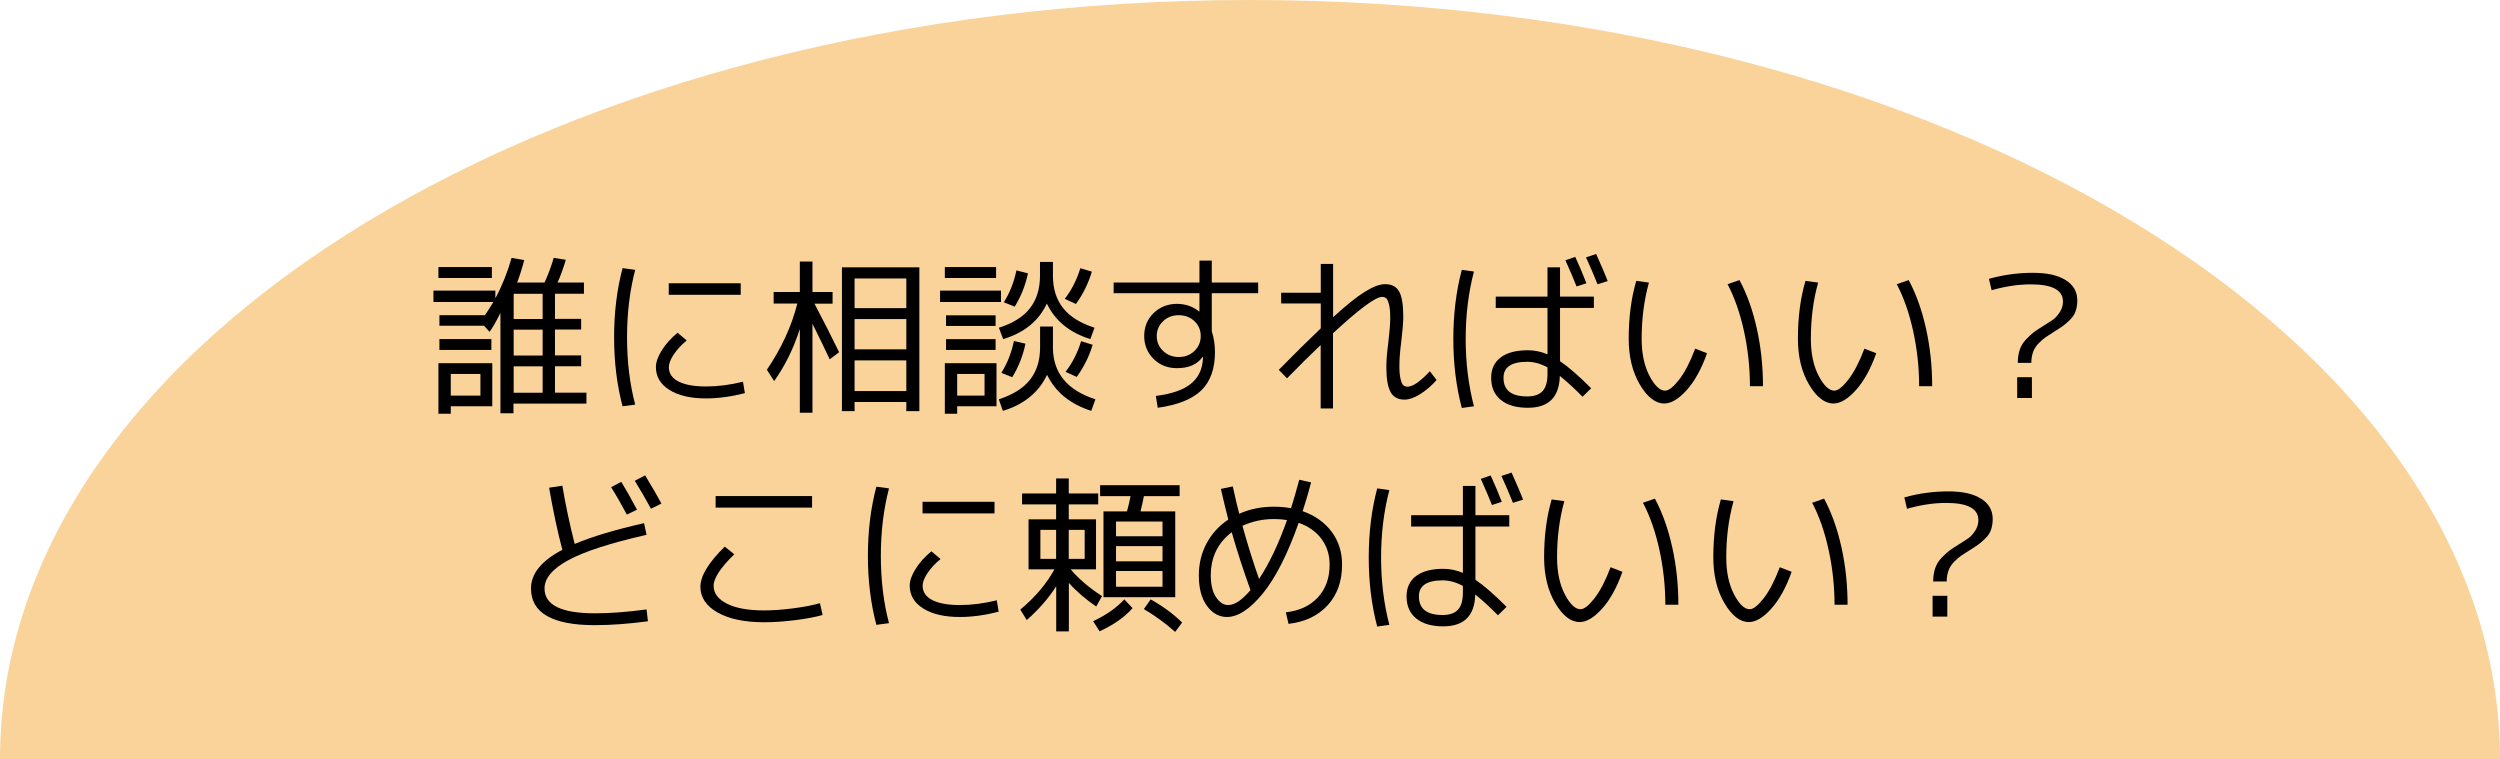 <svg xmlns="http://www.w3.org/2000/svg" id="_&#x30EC;&#x30A4;&#x30E4;&#x30FC;_2" data-name="&#x30EC;&#x30A4;&#x30E4;&#x30FC; 2" viewBox="0 0 251.18 76.28"><defs><style>      .cls-1 {        fill: #f5a837;        opacity: .5;      }    </style></defs><g id="_&#x30EC;&#x30A4;&#x30E4;&#x30FC;_6" data-name="&#x30EC;&#x30A4;&#x30E4;&#x30FC; 6"><path class="cls-1" d="m251.18,76.28H0C0,34.15,56.23,0,125.59,0s125.59,34.15,125.59,76.28Z"></path><g><path d="m44.15,32.74v-1.07h4.57c.24-.34.52-.78.85-1.33h-6.02v-1.14h6.22v.77c.68-1.26,1.22-2.61,1.63-4.06l1.27.22c-.2.78-.44,1.54-.71,2.26h2.75c.36-.78.67-1.61.92-2.48l1.22.19c-.25.85-.53,1.61-.83,2.29h2.65v1.12h-2.91v2.53h2.63v1.07h-2.63v2.6h2.63v1.09h-2.63v2.65h3.16v1.1h-7.33v.97h-1.31v-10.08c-.43.86-.79,1.5-1.09,1.9l-.56-.61h-4.5Zm-.1-4.81v-1.1h5.37v1.1h-5.37Zm1.24,12.89v.75h-1.24v-5.08h5.41v4.33h-4.17Zm-1.14-5.66v-1.09h5.22v1.09h-5.22Zm1.14,4.59h2.98v-2.18h-2.98v2.18Zm6.32-10.23v2.53h2.91v-2.53h-2.91Zm2.91,6.2v-2.6h-2.91v2.6h2.91Zm0,1.09h-2.91v2.65h2.91v-2.65Z"></path><path d="m63.82,27.11c-.54,2.06-.82,4.32-.82,6.77s.27,4.7.82,6.77l-1.27.17c-.57-2.15-.85-4.46-.85-6.94s.28-4.78.85-6.94l1.27.17Zm10.83,11.25l.19,1.14c-1.37.35-2.67.53-3.91.53-1.55,0-2.78-.29-3.68-.86-.9-.57-1.35-1.33-1.35-2.29,0-.49.2-1.05.59-1.68.39-.63.92-1.22,1.59-1.77l.92.78c-.56.45-.99.93-1.32,1.42-.32.49-.48.91-.48,1.25,0,.63.32,1.12.97,1.45.65.33,1.57.5,2.77.5s2.42-.16,3.72-.48Zm-7.46-8.74v-1.16h7.23v1.16h-7.23Z"></path><path d="m77.72,29.34h2.64v-3.06h1.27v3.06h2.02v1.17h-1.82c.87,1.65,1.7,3.28,2.48,4.88l-.95.71c-.42-.91-1-2.1-1.73-3.57v8.94h-1.27v-8.42c-.62,1.95-1.48,3.69-2.58,5.24l-.73-1.14c1.46-2.15,2.48-4.37,3.06-6.65h-2.38v-1.17Zm14.65-2.48v14.45h-1.31v-.92h-5.2v.92h-1.27v-14.45h7.79Zm-6.51,4.1h5.2v-2.98h-5.2v2.98Zm0,1.1v3.04h5.2v-3.04h-5.2Zm0,4.15v3.08h5.2v-3.08h-5.2Z"></path><path d="m94.45,30.34v-1.14h6.12v1.14h-6.12Zm.48-2.41v-1.1h5.15v1.1h-5.15Zm1.24,12.89v.75h-1.24v-5.08h5.19v4.33h-3.94Zm-1.12-8.07v-1.07h4.98v1.07h-4.98Zm0,2.41v-1.09h4.98v1.09h-4.98Zm1.12,4.59h2.75v-2.18h-2.75v2.18Zm8.33-6.94h1.29v2.09c0,2.56,1.42,4.3,4.27,5.22l-.42,1.16c-2.11-.67-3.59-1.88-4.44-3.62-.84,1.77-2.32,2.98-4.44,3.62l-.41-1.16c1.4-.45,2.45-1.1,3.13-1.96.68-.85,1.02-1.94,1.02-3.26v-2.09Zm0-6.49h1.29v1.39c0,1.3.34,2.38,1.02,3.24.68.86,1.73,1.52,3.16,1.98l-.42,1.14c-2.09-.65-3.54-1.84-4.37-3.57-.82,1.75-2.28,2.94-4.39,3.57l-.43-1.14c1.41-.45,2.45-1.1,3.12-1.96s1.01-1.94,1.01-3.26v-1.39Zm-3.89,11.14c.6-.96,1.02-2.03,1.26-3.2l1.16.27c-.25,1.21-.69,2.33-1.33,3.37l-1.09-.44Zm.25-7.09c.6-.96,1.02-2.03,1.26-3.2l1.16.29c-.25,1.2-.69,2.32-1.33,3.35l-1.09-.44Zm7.24.17l-1.12-.51c.7-.92,1.22-1.94,1.56-3.08l1.16.34c-.35,1.18-.88,2.26-1.6,3.25Zm.08,7.33l-1.12-.51c.7-.92,1.22-1.94,1.56-3.08l1.16.36c-.35,1.17-.88,2.24-1.6,3.23Z"></path><path d="m111.89,28.39h8.62v-2.21h1.24v2.21h4.66v1.07h-4.66v3.81c.21.67.32,1.37.32,2.09,0,1.68-.45,2.96-1.36,3.85s-2.37,1.48-4.39,1.76l-.19-1.19c1.6-.2,2.77-.61,3.52-1.22.75-.61,1.15-1.44,1.21-2.49v-.22h-.03c-.52.76-1.38,1.14-2.58,1.14-.94,0-1.73-.31-2.35-.93s-.94-1.39-.94-2.3.31-1.69.94-2.3,1.41-.93,2.35-.93c.86,0,1.6.26,2.23.77h.03v-1.84h-8.62v-1.07Zm4.97,3.88c-.42.4-.64.9-.64,1.49s.21,1.09.64,1.5c.43.41.95.61,1.57.61s1.16-.2,1.58-.61c.42-.41.63-.91.63-1.5s-.21-1.09-.63-1.49c-.42-.4-.95-.6-1.58-.6s-1.15.2-1.57.6Z"></path><path d="m128.72,29.41h3.98v-2.89h1.24v5.35c1.3-1.19,2.36-2.04,3.18-2.55.82-.51,1.5-.77,2.04-.77.66,0,1.13.24,1.41.73s.42,1.34.42,2.55c0,.54-.07,1.37-.2,2.48-.12.91-.19,1.72-.19,2.45,0,.59.04,1.05.13,1.37.08.32.18.52.29.6.11.08.24.12.4.12.53,0,1.28-.52,2.24-1.55l.68.88c-.52.59-1.08,1.06-1.67,1.43s-1.11.54-1.56.54c-.65,0-1.11-.25-1.39-.75-.28-.5-.43-1.34-.43-2.53,0-.67.07-1.5.2-2.48.12-1.02.19-1.84.19-2.45s-.04-1.05-.13-1.37c-.08-.32-.18-.53-.28-.61-.1-.08-.24-.13-.41-.13-.66,0-2.3,1.22-4.93,3.65v7.56h-1.24v-6.38c-1.09,1.04-2.22,2.16-3.38,3.35l-.83-.85c1.62-1.65,3.03-3.04,4.22-4.17v-2.5h-3.98v-1.12Z"></path><path d="m148.09,27.28c-.55,2.11-.83,4.36-.83,6.77s.28,4.66.83,6.77l-1.22.17c-.57-2.15-.85-4.46-.85-6.94s.28-4.78.85-6.94l1.22.17Zm2.19,2.52h5.2v-2.94h1.26v2.94h3.4v1.14h-3.4v5.35c.83.56,1.87,1.46,3.13,2.72l-.87.85c-.76-.78-1.52-1.48-2.28-2.09-.05,2.13-1.12,3.2-3.21,3.2-1.17,0-2.07-.26-2.72-.79-.65-.53-.97-1.27-.97-2.22,0-.88.32-1.57.96-2.05.64-.48,1.55-.72,2.73-.72.68,0,1.34.14,1.97.41v-4.66h-5.2v-1.14Zm5.2,7.11c-.68-.37-1.36-.56-2.04-.56-1.59,0-2.38.54-2.38,1.61,0,1.25.79,1.87,2.38,1.87.7,0,1.22-.18,1.55-.54s.49-.93.49-1.73v-.66Zm1.8-10.76l.99-.34c.42.91.79,1.79,1.12,2.65l-.99.32c-.23-.59-.6-1.47-1.12-2.63Zm2.07-.29l1.02-.34c.53,1.18.92,2.09,1.16,2.72l-1.02.32c-.34-.86-.73-1.76-1.16-2.7Z"></path><path d="m165.67,28.4c-.49,1.76-.73,3.64-.73,5.64,0,1.47.26,2.71.78,3.71.52,1,1.05,1.5,1.58,1.5.36,0,.83-.37,1.4-1.1.57-.73,1.11-1.77,1.62-3.12l1.19.46c-.56,1.58-1.24,2.81-2.05,3.71-.81.9-1.56,1.34-2.25,1.34-.88,0-1.7-.63-2.45-1.9-.75-1.27-1.12-2.81-1.12-4.61,0-2.14.25-4.08.76-5.81l1.26.17Zm7.91.15l1.19-.41c.76,1.42,1.34,3.05,1.75,4.91.41,1.86.61,3.77.61,5.75h-1.31c0-1.86-.2-3.69-.59-5.49-.39-1.8-.94-3.39-1.66-4.76Z"></path><path d="m182.67,28.4c-.49,1.76-.73,3.64-.73,5.64,0,1.47.26,2.71.78,3.71.52,1,1.05,1.5,1.58,1.5.36,0,.83-.37,1.4-1.1.57-.73,1.11-1.77,1.62-3.12l1.19.46c-.56,1.58-1.24,2.81-2.05,3.71-.81.9-1.56,1.34-2.25,1.34-.88,0-1.7-.63-2.45-1.9-.75-1.27-1.12-2.81-1.12-4.61,0-2.14.25-4.08.76-5.81l1.26.17Zm7.91.15l1.19-.41c.76,1.42,1.34,3.05,1.75,4.91.41,1.86.61,3.77.61,5.75h-1.31c0-1.86-.2-3.69-.59-5.49-.39-1.8-.94-3.39-1.66-4.76Z"></path><path d="m199.85,28.01c1.44-.4,2.9-.6,4.39-.6s2.53.25,3.31.74c.78.49,1.16,1.17,1.16,2.03,0,.41-.06.77-.17,1.09-.11.32-.3.6-.56.86-.26.25-.49.46-.69.6-.2.15-.49.34-.88.58-.38.24-.68.43-.88.57s-.43.34-.69.6-.45.56-.57.88c-.12.33-.18.7-.18,1.1h-1.36c0-.5.07-.94.2-1.33s.35-.74.65-1.05c.3-.31.56-.55.77-.71.22-.16.53-.37.95-.63.44-.27.77-.49,1-.65.22-.16.44-.41.65-.73.21-.32.32-.68.32-1.06,0-1.16-1.08-1.73-3.23-1.73-1.27,0-2.58.2-3.94.59l-.27-1.16Zm2.82,11.98v-2.09h1.48v2.09h-1.48Z"></path><path d="m64.97,53.73c-3.63.83-6.24,1.67-7.85,2.54-1.6.87-2.41,1.82-2.41,2.85,0,1.67,1.68,2.5,5.05,2.5,1.55,0,3.29-.13,5.2-.39l.14,1.19c-1.93.26-3.71.39-5.34.39-4.27,0-6.41-1.23-6.41-3.69,0-1.48,1.05-2.78,3.15-3.88-.49-1.86-.93-3.94-1.33-6.24l1.33-.2c.32,1.89.73,3.84,1.24,5.85,1.79-.75,4.11-1.44,6.97-2.09l.25,1.17Zm-3.57-4.78l1.02-.54c.51.84,1.04,1.77,1.58,2.8l-1.02.49c-.49-.92-1.01-1.84-1.58-2.75Zm2.38-.65l1.04-.54c.71,1.18,1.26,2.12,1.63,2.84l-1.05.51c-.52-.96-1.06-1.9-1.62-2.8Z"></path><path d="m82.64,61.79c-.7.2-1.62.38-2.76.52-1.14.14-2.17.21-3.1.21-1.97,0-3.53-.33-4.68-.98-1.15-.65-1.73-1.52-1.73-2.59s.82-2.44,2.45-4.03l.95.77c-1.38,1.35-2.07,2.4-2.07,3.16s.45,1.36,1.35,1.81c.9.45,2.14.67,3.73.67.86,0,1.83-.07,2.92-.21,1.08-.14,1.97-.31,2.68-.52l.27,1.19Zm-10.74-10.79v-1.16h9.69v1.16h-9.69Z"></path><path d="m89.32,49.07c-.54,2.06-.82,4.32-.82,6.77s.27,4.7.82,6.77l-1.27.17c-.57-2.15-.85-4.46-.85-6.94s.28-4.78.85-6.94l1.27.17Zm10.83,11.25l.19,1.14c-1.37.35-2.67.53-3.91.53-1.55,0-2.78-.29-3.68-.86-.9-.57-1.35-1.33-1.35-2.29,0-.49.2-1.05.59-1.68.39-.63.92-1.22,1.59-1.77l.92.78c-.56.45-.99.93-1.32,1.42-.32.49-.48.91-.48,1.25,0,.63.32,1.12.97,1.45.65.33,1.57.5,2.77.5s2.42-.16,3.72-.48Zm-7.46-8.74v-1.16h7.23v1.16h-7.23Z"></path><path d="m105.94,57.2h-2.6v-5.02h2.77v-1.5h-3.42v-1.1h3.42v-1.51h1.27v1.51h2.96v1.1h-2.96v1.5h2.74v5.02h-2.55c.8.95,1.85,1.85,3.15,2.69l-.58,1.05c-1.08-.74-2-1.53-2.75-2.38v4.88h-1.27v-4.54c-.76,1.2-1.75,2.33-2.96,3.4l-.65-1.05c1.51-1.26,2.65-2.61,3.43-4.05Zm-1.41-1.05h1.58v-2.91h-1.58v2.91Zm4.45,0v-2.91h-1.6v2.91h1.6Zm.85,6.26c1.3-.61,2.35-1.34,3.13-2.19l.83.88c-.78.9-1.89,1.67-3.31,2.33l-.65-1.02Zm.7-12.56v-1.1h7.99v1.1h-3.59c-.08.41-.19.92-.34,1.53h3.49v8.62h-7.21v-8.62h2.36c.14-.49.25-1,.36-1.53h-3.06Zm1.6,4.03h4.67v-1.48h-4.67v1.48Zm0,.99v1.53h4.67v-1.53h-4.67Zm4.67,4.08v-1.58h-4.67v1.58h4.67Zm-1.87,2.24l.68-.97c1.26.71,2.31,1.49,3.16,2.33l-.7.94c-.93-.84-1.98-1.6-3.15-2.3Z"></path><path d="m122.67,49.12l1.19-.25c.28,1.29.5,2.21.65,2.75,1.05-.48,2.22-.71,3.48-.71.6,0,1.17.05,1.72.15.23-.7.5-1.65.83-2.86l1.19.27c-.25.95-.53,1.92-.85,2.89,1.23.43,2.2,1.12,2.91,2.06.7.94,1.05,2.05,1.05,3.31,0,1.67-.48,3.03-1.45,4.08-.96,1.05-2.27,1.68-3.93,1.87l-.27-1.16c1.36-.15,2.43-.65,3.22-1.5.79-.85,1.18-1.95,1.18-3.3,0-.99-.28-1.84-.82-2.58-.55-.73-1.31-1.27-2.29-1.61-1.12,3.17-2.33,5.54-3.61,7.11-1.29,1.56-2.48,2.35-3.6,2.35-.78,0-1.45-.37-2-1.11s-.82-1.77-.82-3.07c0-1.18.26-2.25.78-3.22.52-.97,1.25-1.77,2.18-2.39-.18-.68-.43-1.71-.75-3.09Zm1.09,4.35c-1.41,1.07-2.11,2.52-2.11,4.35,0,.93.18,1.66.53,2.18.35.53.76.79,1.22.79.65,0,1.39-.5,2.24-1.5-.74-2.05-1.37-4-1.89-5.83Zm5.54-1.22c-.41-.07-.84-.1-1.31-.1-1.13,0-2.19.23-3.16.68.5,1.8,1.05,3.58,1.67,5.34,1.03-1.56,1.97-3.54,2.81-5.92Z"></path><path d="m139.59,49.24c-.55,2.11-.83,4.36-.83,6.77s.28,4.66.83,6.77l-1.22.17c-.57-2.15-.85-4.46-.85-6.94s.28-4.78.85-6.94l1.22.17Zm2.19,2.52h5.2v-2.94h1.26v2.94h3.4v1.14h-3.4v5.35c.83.56,1.87,1.46,3.13,2.72l-.87.85c-.76-.78-1.52-1.48-2.28-2.09-.05,2.13-1.12,3.2-3.21,3.2-1.17,0-2.07-.26-2.72-.79-.65-.53-.97-1.27-.97-2.22,0-.88.32-1.57.96-2.05.64-.48,1.55-.72,2.73-.72.68,0,1.34.14,1.97.41v-4.66h-5.2v-1.14Zm5.2,7.11c-.68-.37-1.36-.56-2.04-.56-1.59,0-2.38.54-2.38,1.61,0,1.25.79,1.87,2.38,1.87.7,0,1.22-.18,1.55-.54s.49-.93.49-1.73v-.66Zm1.8-10.76l.99-.34c.42.91.79,1.79,1.12,2.65l-.99.32c-.23-.59-.6-1.47-1.12-2.63Zm2.07-.29l1.02-.34c.53,1.18.92,2.09,1.16,2.72l-1.02.32c-.34-.86-.73-1.76-1.16-2.7Z"></path><path d="m157.17,50.36c-.49,1.76-.73,3.64-.73,5.64,0,1.47.26,2.71.78,3.71.52,1,1.05,1.5,1.58,1.5.36,0,.83-.37,1.4-1.1.57-.73,1.11-1.77,1.62-3.12l1.19.46c-.56,1.58-1.24,2.81-2.05,3.71-.81.9-1.56,1.34-2.25,1.34-.88,0-1.7-.63-2.45-1.9-.75-1.27-1.12-2.81-1.12-4.61,0-2.14.25-4.08.76-5.81l1.26.17Zm7.91.15l1.19-.41c.76,1.42,1.34,3.05,1.75,4.91.41,1.86.61,3.77.61,5.75h-1.31c0-1.86-.2-3.69-.59-5.49-.39-1.8-.94-3.39-1.66-4.76Z"></path><path d="m174.17,50.36c-.49,1.76-.73,3.64-.73,5.64,0,1.47.26,2.71.78,3.71.52,1,1.05,1.5,1.58,1.5.36,0,.83-.37,1.4-1.1.57-.73,1.11-1.77,1.62-3.12l1.19.46c-.56,1.58-1.24,2.81-2.05,3.71-.81.9-1.56,1.34-2.25,1.34-.88,0-1.7-.63-2.45-1.9-.75-1.27-1.12-2.81-1.12-4.61,0-2.14.25-4.08.76-5.81l1.26.17Zm7.91.15l1.19-.41c.76,1.42,1.34,3.05,1.75,4.91.41,1.86.61,3.77.61,5.75h-1.31c0-1.86-.2-3.69-.59-5.49-.39-1.8-.94-3.39-1.66-4.76Z"></path><path d="m191.35,49.97c1.44-.4,2.9-.6,4.39-.6s2.53.25,3.31.74c.78.49,1.16,1.17,1.16,2.03,0,.41-.06.77-.17,1.09-.11.32-.3.6-.56.86-.26.25-.49.46-.69.6-.2.15-.49.34-.88.58-.38.24-.68.43-.88.57s-.43.34-.69.6-.45.56-.57.88c-.12.33-.18.7-.18,1.1h-1.36c0-.5.07-.94.2-1.33s.35-.74.65-1.05c.3-.31.56-.55.77-.71.22-.16.53-.37.95-.63.44-.27.77-.49,1-.65.22-.16.44-.41.65-.73.21-.32.32-.68.32-1.06,0-1.16-1.08-1.73-3.23-1.73-1.27,0-2.58.2-3.94.59l-.27-1.16Zm2.82,11.98v-2.09h1.48v2.09h-1.48Z"></path></g></g></svg>